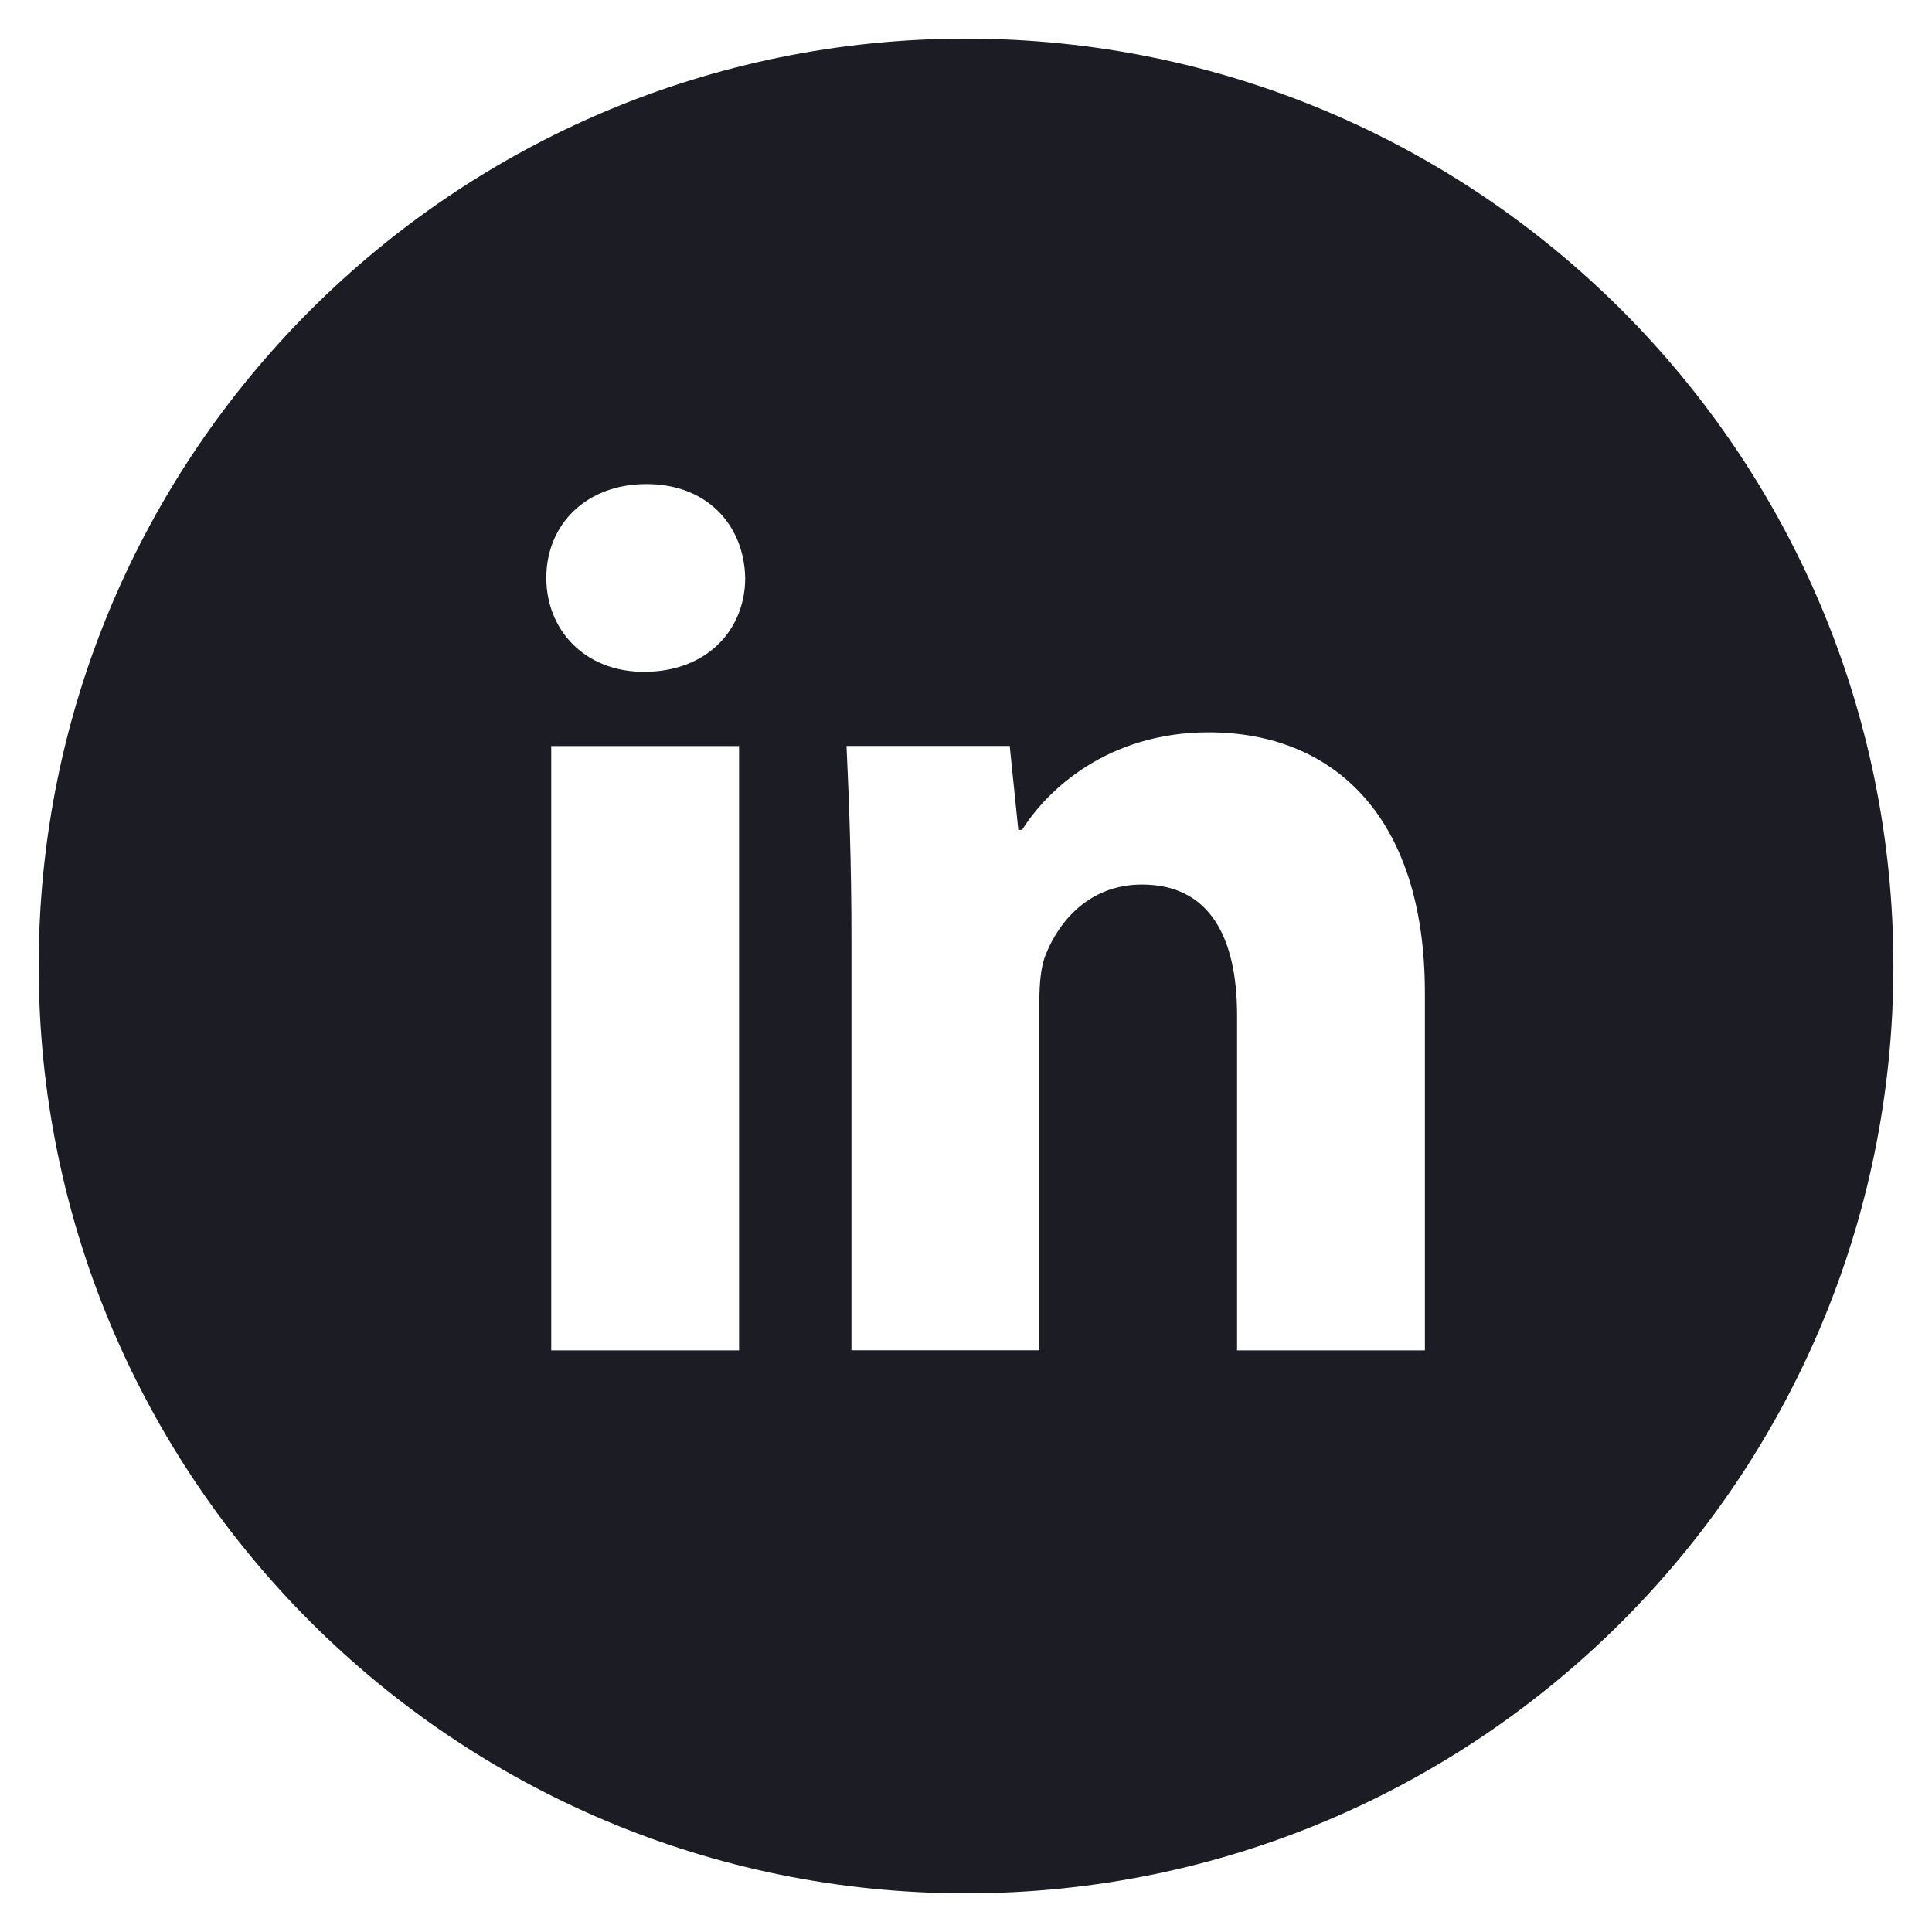 <svg width="38" height="38" viewBox="0 0 38 38" fill="none" xmlns="http://www.w3.org/2000/svg">
<g clip-path="url(#clip0_2905_801)">
<path d="M19.001 0.76C8.927 0.76 0.761 8.926 0.761 19C0.761 29.074 8.927 37.24 19.001 37.24C29.075 37.24 37.241 29.074 37.241 19C37.241 8.926 29.075 0.76 19.001 0.76ZM14.536 26.56H10.842V14.674H14.536V26.56ZM12.666 13.214C11.499 13.214 10.745 12.388 10.745 11.366C10.745 10.322 11.522 9.521 12.714 9.521C13.905 9.521 14.634 10.322 14.657 11.366C14.657 12.388 13.905 13.214 12.666 13.214ZM28.026 26.56H24.332V19.973C24.332 18.439 23.796 17.398 22.461 17.398C21.44 17.398 20.834 18.103 20.566 18.781C20.468 19.023 20.443 19.365 20.443 19.705V26.558H16.747V18.464C16.747 16.98 16.7 15.739 16.65 14.672H19.86L20.029 16.323H20.103C20.589 15.547 21.78 14.404 23.773 14.404C26.204 14.404 28.026 16.032 28.026 19.532V26.56Z" fill="#1C1D24"/>
</g>
<defs>
<clipPath id="clip0_2905_801">
<rect width="38" height="38" fill="white"/>
</clipPath>
</defs>
</svg>
